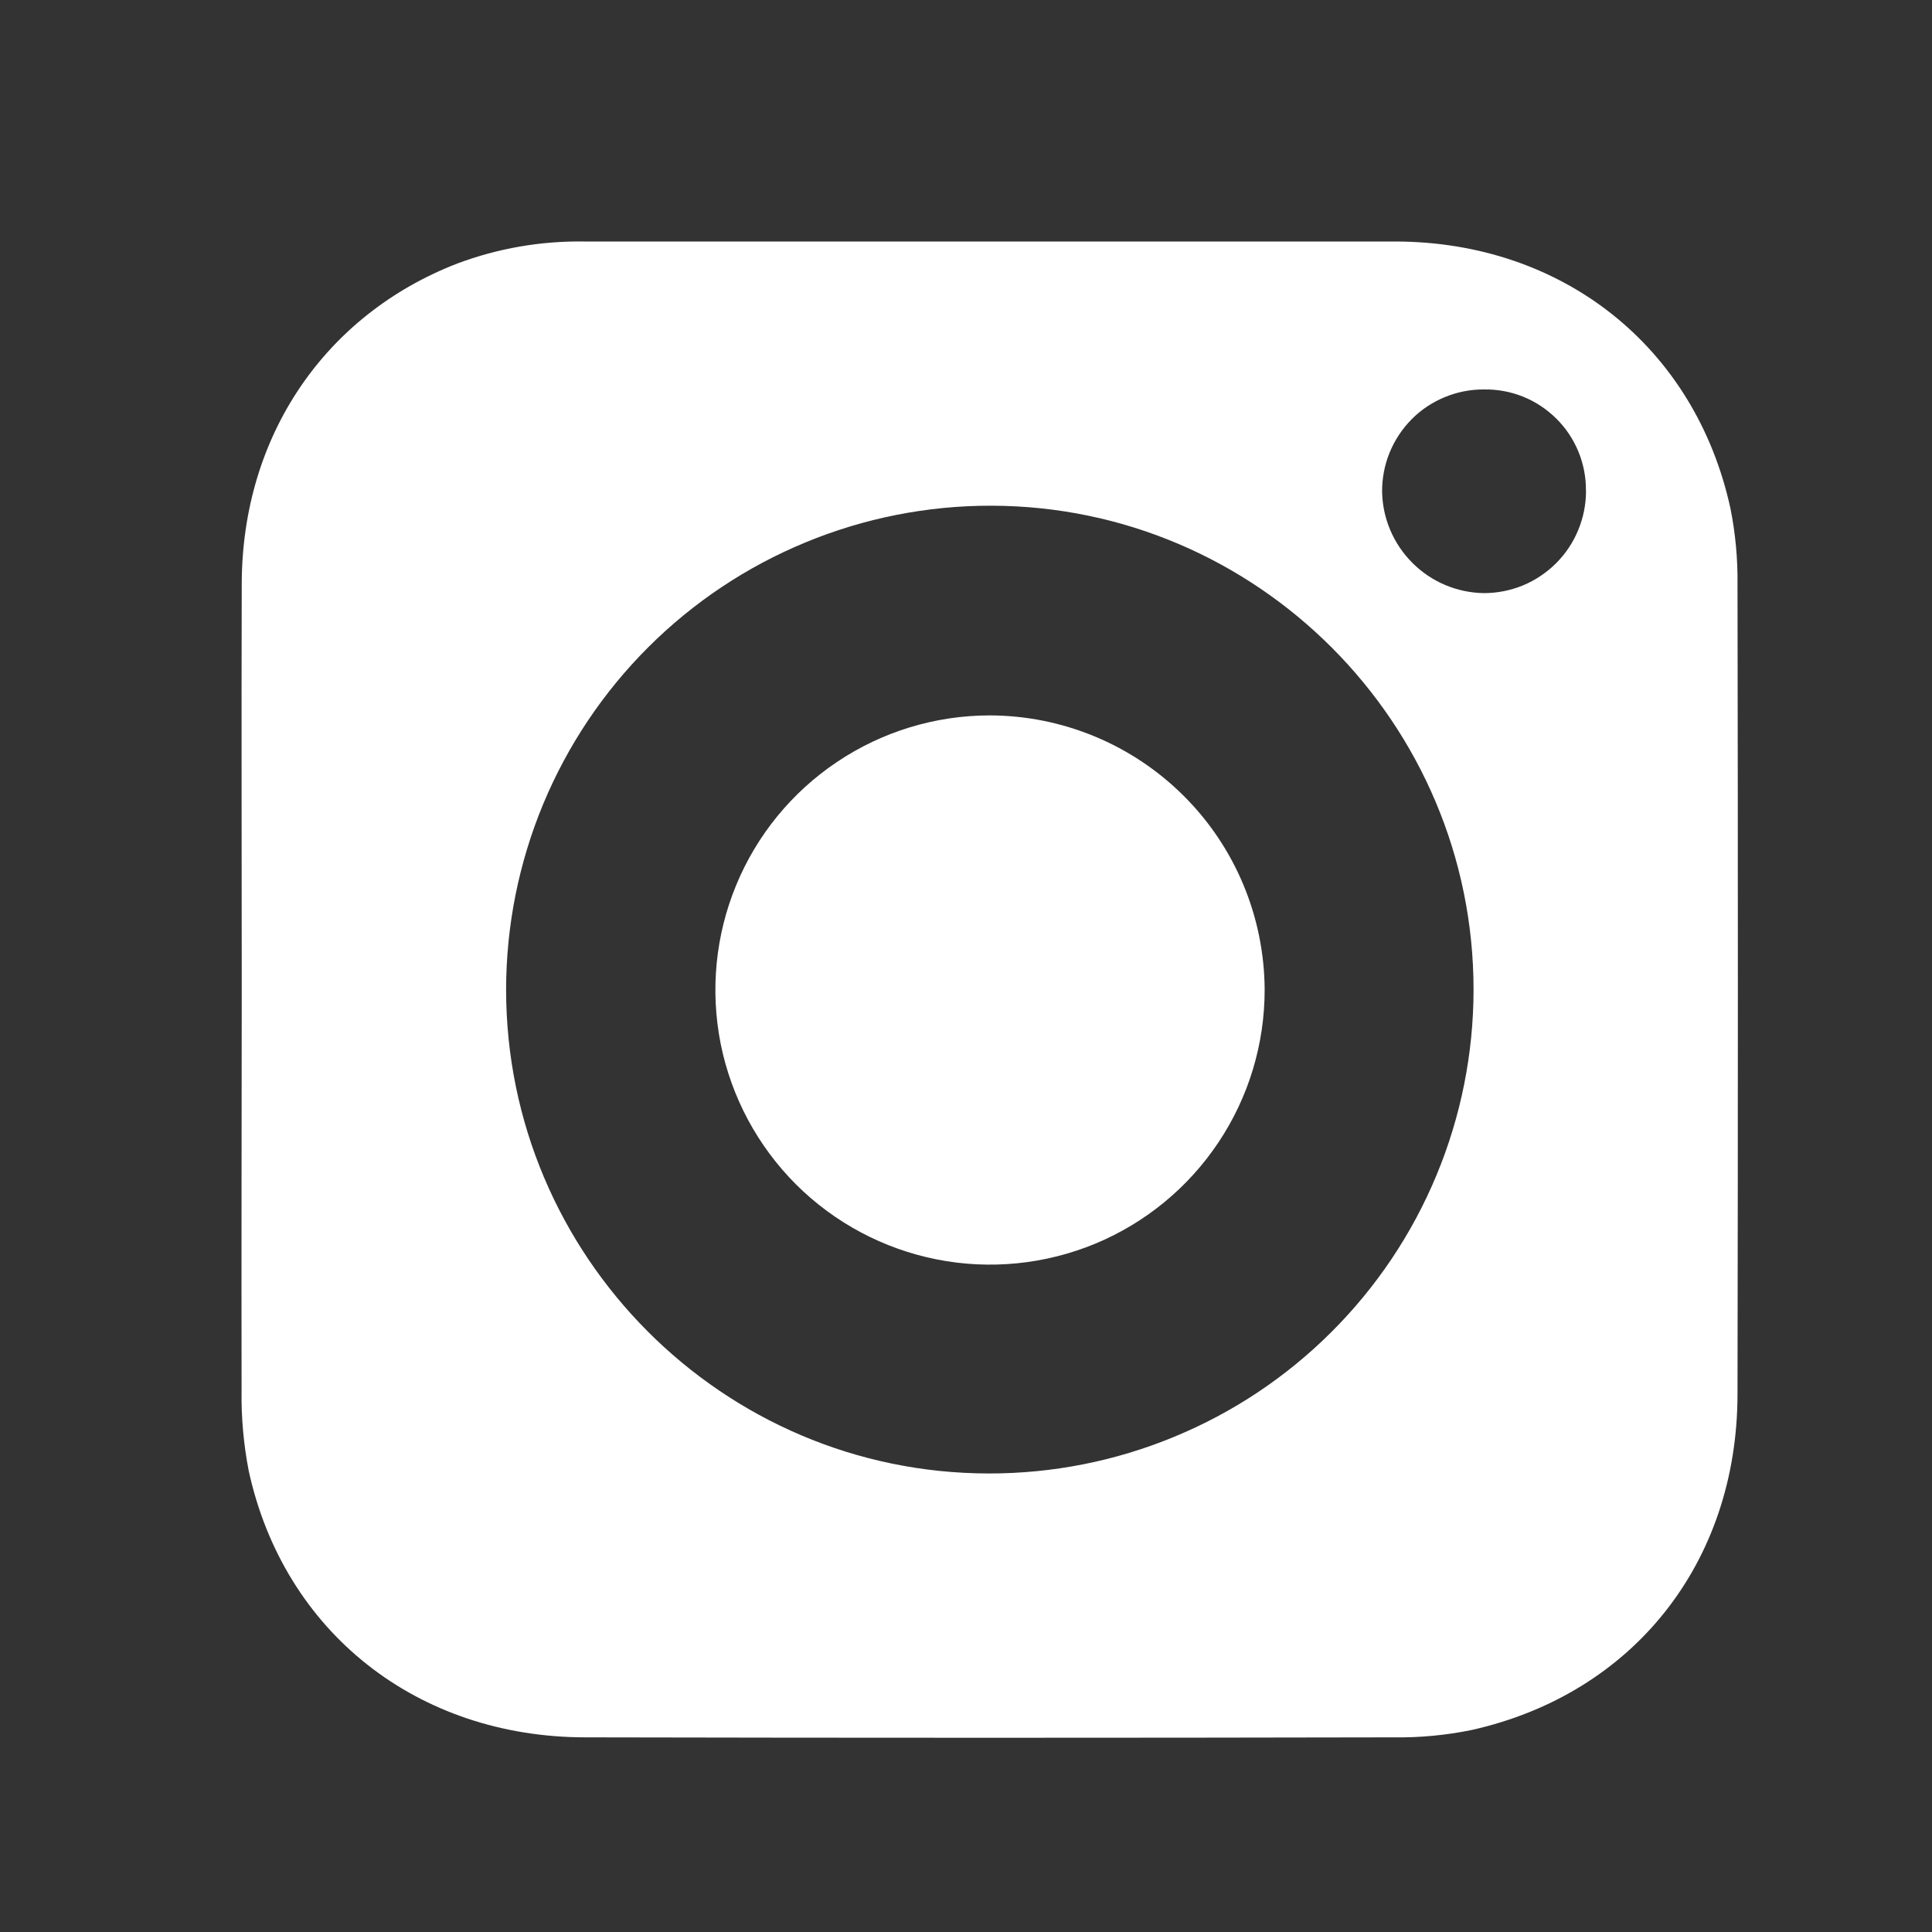 <svg width="24" height="24" viewBox="0 0 24 24" fill="none" xmlns="http://www.w3.org/2000/svg">
<rect x="0" y="0" width="24" height="24" fill="#333333" stroke="none"/>
<path d="M3.003 12.294C3.003 10.611 2.998 8.928 3.003 7.245C3.009 5.419 4.033 3.911 5.682 3.273C6.185 3.085 6.719 2.992 7.256 3C10.615 3 13.974 3 17.333 3C19.414 3.003 21.059 4.312 21.496 6.315C21.559 6.628 21.588 6.946 21.584 7.265C21.59 10.617 21.59 13.968 21.584 17.32C21.581 19.413 20.288 21.042 18.28 21.491C17.961 21.556 17.635 21.587 17.309 21.582C13.965 21.589 10.621 21.589 7.276 21.582C5.183 21.582 3.525 20.274 3.089 18.268C3.026 17.94 2.996 17.608 3.001 17.274C2.998 15.617 3.002 13.956 3.003 12.294ZM18.305 12.294C18.305 8.983 15.615 6.285 12.309 6.282C11.519 6.281 10.736 6.436 10.006 6.738C9.276 7.039 8.612 7.482 8.053 8.04C7.494 8.598 7.05 9.261 6.747 9.99C6.444 10.72 6.288 11.502 6.287 12.292C6.287 15.604 8.978 18.301 12.283 18.304C13.073 18.305 13.855 18.151 14.585 17.849C15.316 17.548 15.979 17.106 16.538 16.548C17.098 15.99 17.542 15.328 17.845 14.598C18.148 13.869 18.304 13.087 18.305 12.297V12.294ZM19.701 6.097C19.703 5.93 19.671 5.765 19.608 5.611C19.544 5.456 19.451 5.316 19.332 5.199C19.214 5.082 19.073 4.989 18.919 4.927C18.764 4.865 18.599 4.835 18.432 4.838C18.265 4.837 18.1 4.87 17.946 4.934C17.792 4.997 17.652 5.091 17.535 5.209C17.418 5.328 17.325 5.468 17.262 5.623C17.199 5.777 17.168 5.942 17.169 6.109C17.175 6.442 17.311 6.759 17.547 6.994C17.782 7.229 18.1 7.363 18.433 7.368C18.6 7.368 18.765 7.335 18.919 7.272C19.073 7.208 19.212 7.114 19.33 6.997C19.448 6.879 19.542 6.739 19.605 6.585C19.669 6.431 19.702 6.266 19.702 6.1L19.701 6.097Z" fill="white"/>
<path d="M15.71 12.296C15.71 12.97 15.511 13.63 15.136 14.191C14.762 14.752 14.23 15.19 13.607 15.449C12.984 15.707 12.298 15.776 11.637 15.645C10.975 15.514 10.367 15.19 9.889 14.714C9.412 14.237 9.086 13.63 8.953 12.969C8.821 12.307 8.887 11.622 9.144 10.998C9.401 10.374 9.837 9.841 10.398 9.465C10.958 9.089 11.617 8.888 12.291 8.887C13.196 8.888 14.063 9.247 14.704 9.886C15.345 10.524 15.706 11.391 15.71 12.296Z" fill="white"/>
</svg>
